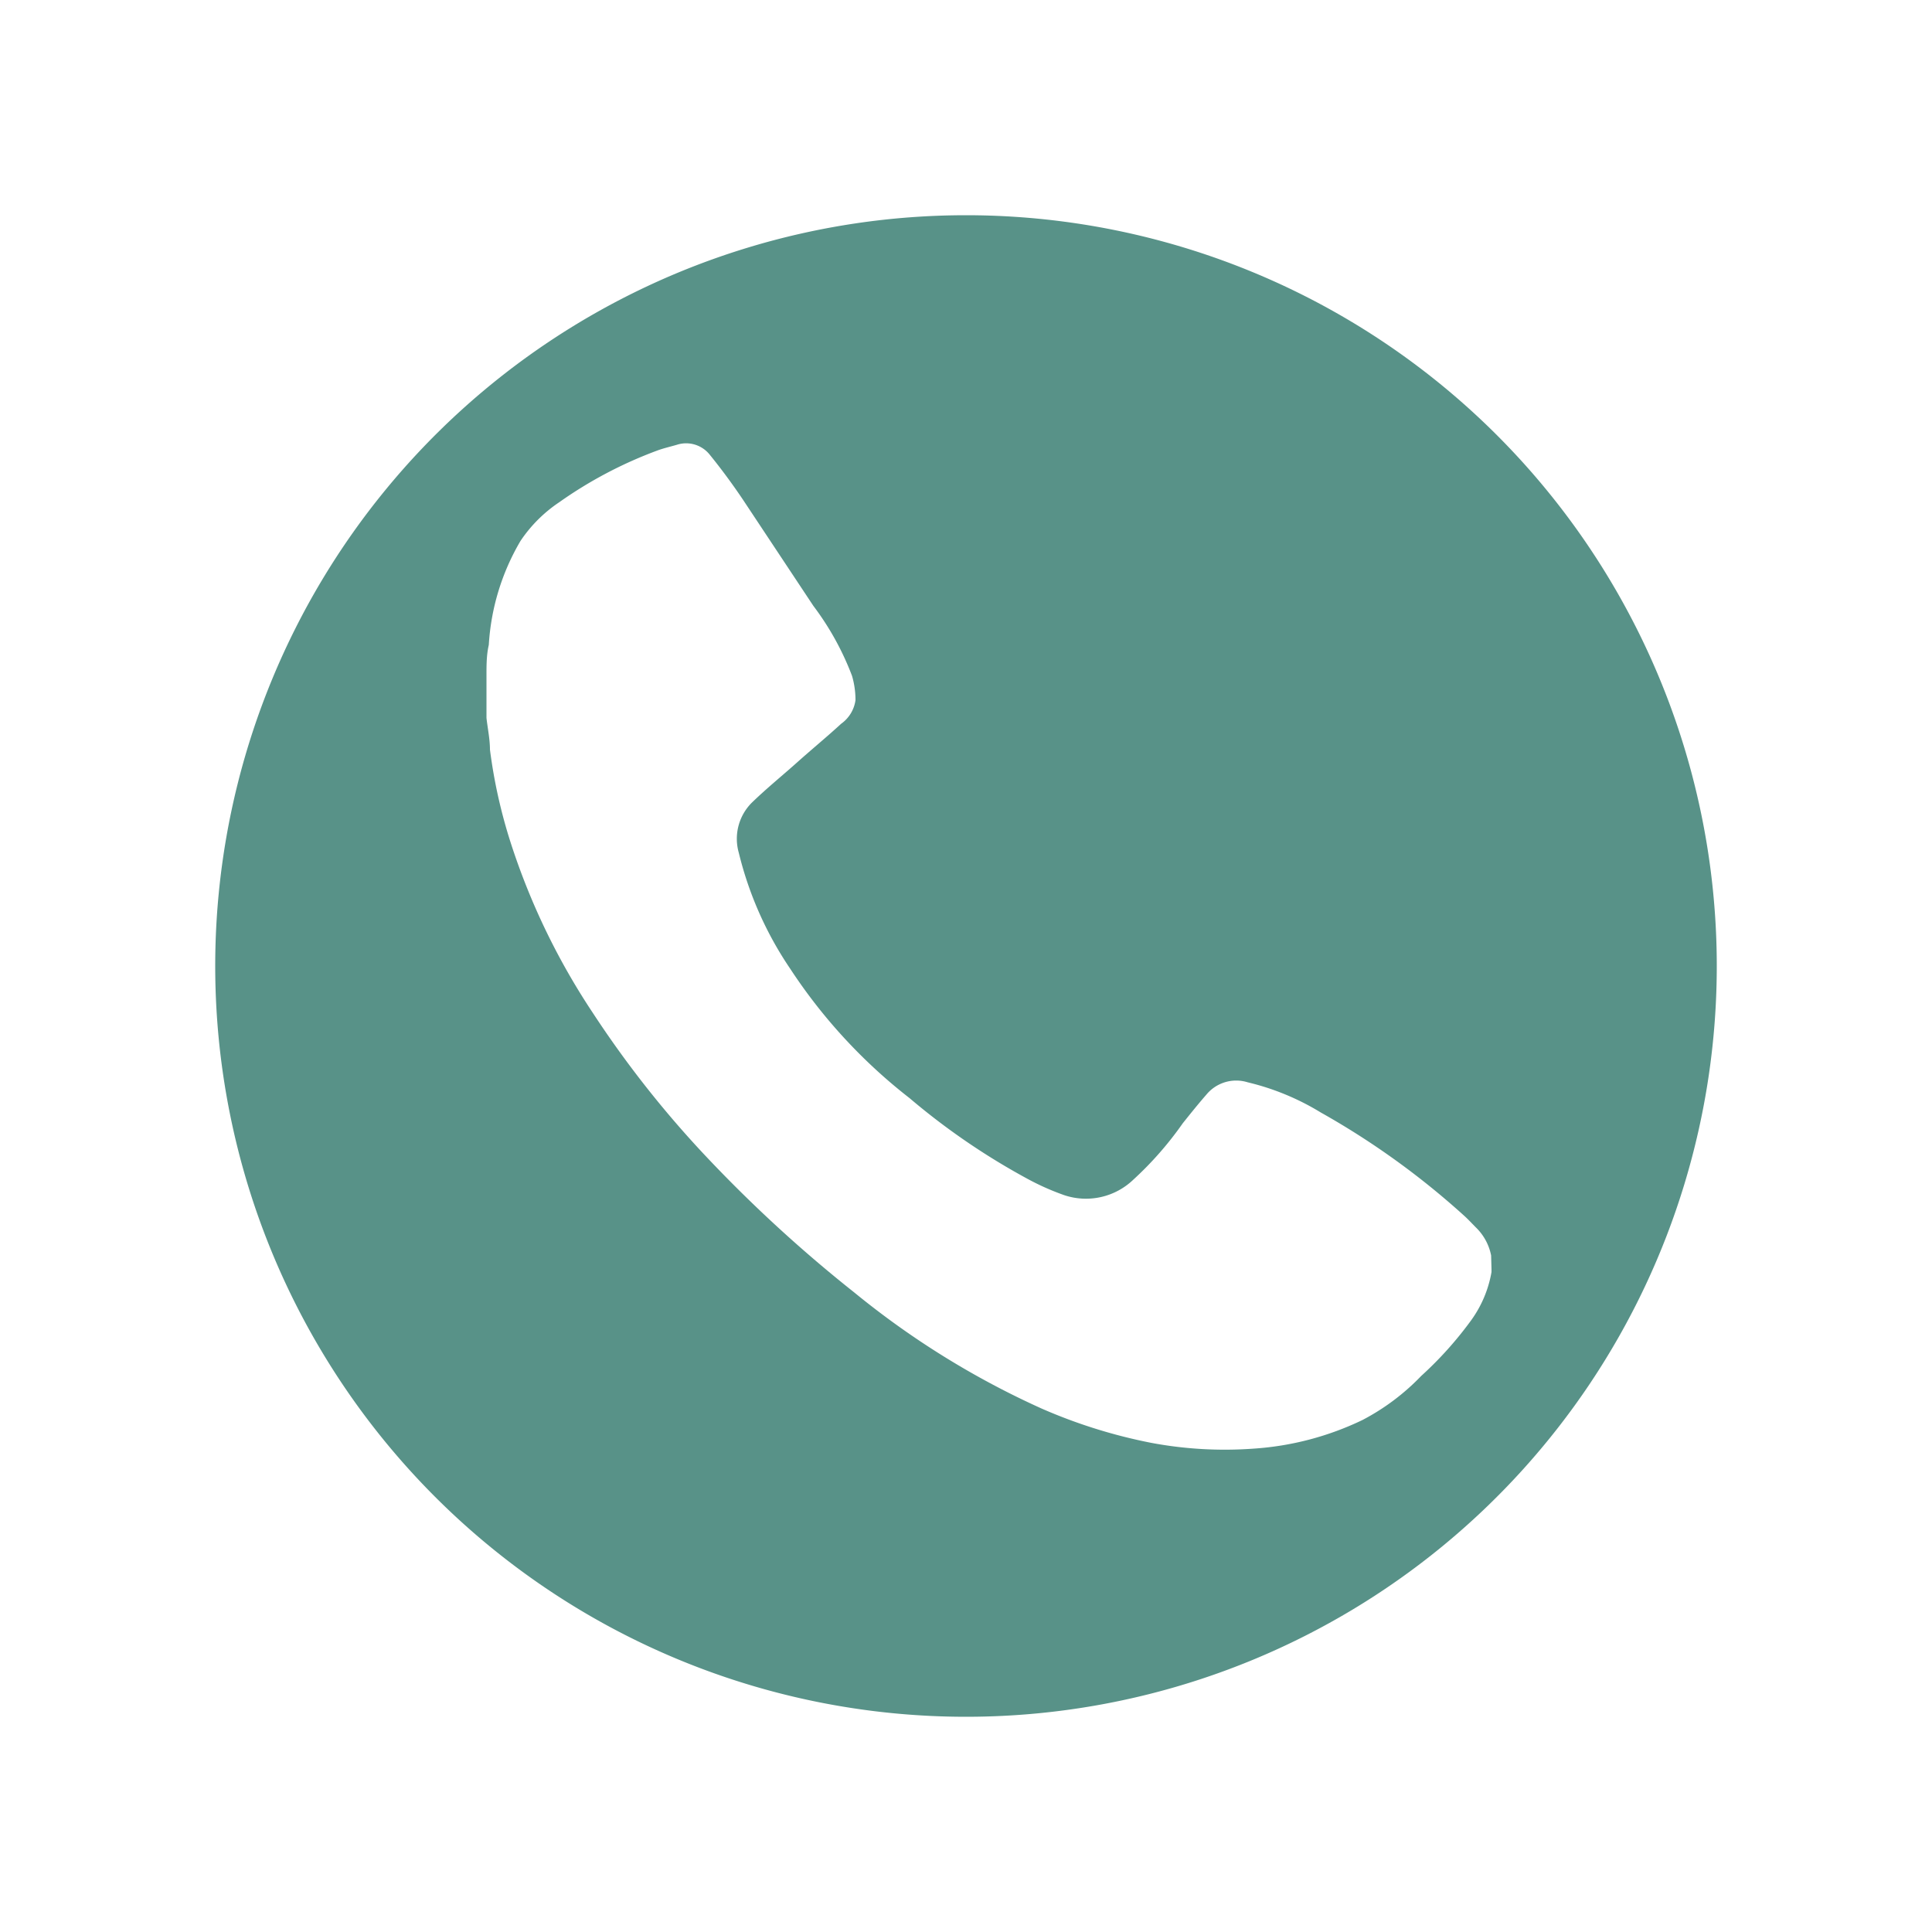 <svg xmlns="http://www.w3.org/2000/svg" viewBox="0 0 50 50"><defs><style>.cls-1{fill:#589288;}</style></defs><title>pakai_dorottya_landing_page_terv</title><g id="Layer_8" data-name="Layer 8"><path class="cls-1" d="M25,5.57A19.43,19.43,0,1,0,44.43,25,19.43,19.43,0,0,0,25,5.57ZM38.6,32.85l0,.07a3,3,0,0,1-.52,1.24,9.48,9.48,0,0,1-1.3,1.45,5.88,5.88,0,0,1-1.52,1.14,7.65,7.65,0,0,1-2.81.74,10.3,10.3,0,0,1-2.66-.15,13.56,13.56,0,0,1-2.84-.89,21.81,21.81,0,0,1-4.84-3A36,36,0,0,1,18.34,30a26.87,26.87,0,0,1-3-3.79,17.8,17.8,0,0,1-2.12-4.39,13.43,13.43,0,0,1-.54-2.42c0-.27-.06-.55-.09-.82V17.48c0-.27,0-.53.06-.79A6,6,0,0,1,13.47,14a3.64,3.64,0,0,1,1-1,11,11,0,0,1,2.54-1.34c.16-.06.34-.1.51-.15a.78.78,0,0,1,.85.26c.3.37.58.75.85,1.15l1.83,2.76a7.31,7.31,0,0,1,1,1.81,2.23,2.23,0,0,1,.09.63.9.9,0,0,1-.37.61c-.37.34-.76.66-1.14,1s-.8.68-1.18,1.05a1.32,1.32,0,0,0-.33,1.29,9.22,9.22,0,0,0,1.33,3,13.87,13.87,0,0,0,3.09,3.35,17.78,17.78,0,0,0,3,2.06,6.58,6.58,0,0,0,1,.45,1.77,1.77,0,0,0,1.79-.4,8.87,8.87,0,0,0,1.28-1.46c.2-.25.4-.5.61-.74a1,1,0,0,1,1.07-.32,6.51,6.51,0,0,1,1.89.78,20.43,20.43,0,0,1,3.72,2.68c.11.1.2.2.3.3a1.38,1.38,0,0,1,.39.72Z"/></g></svg>